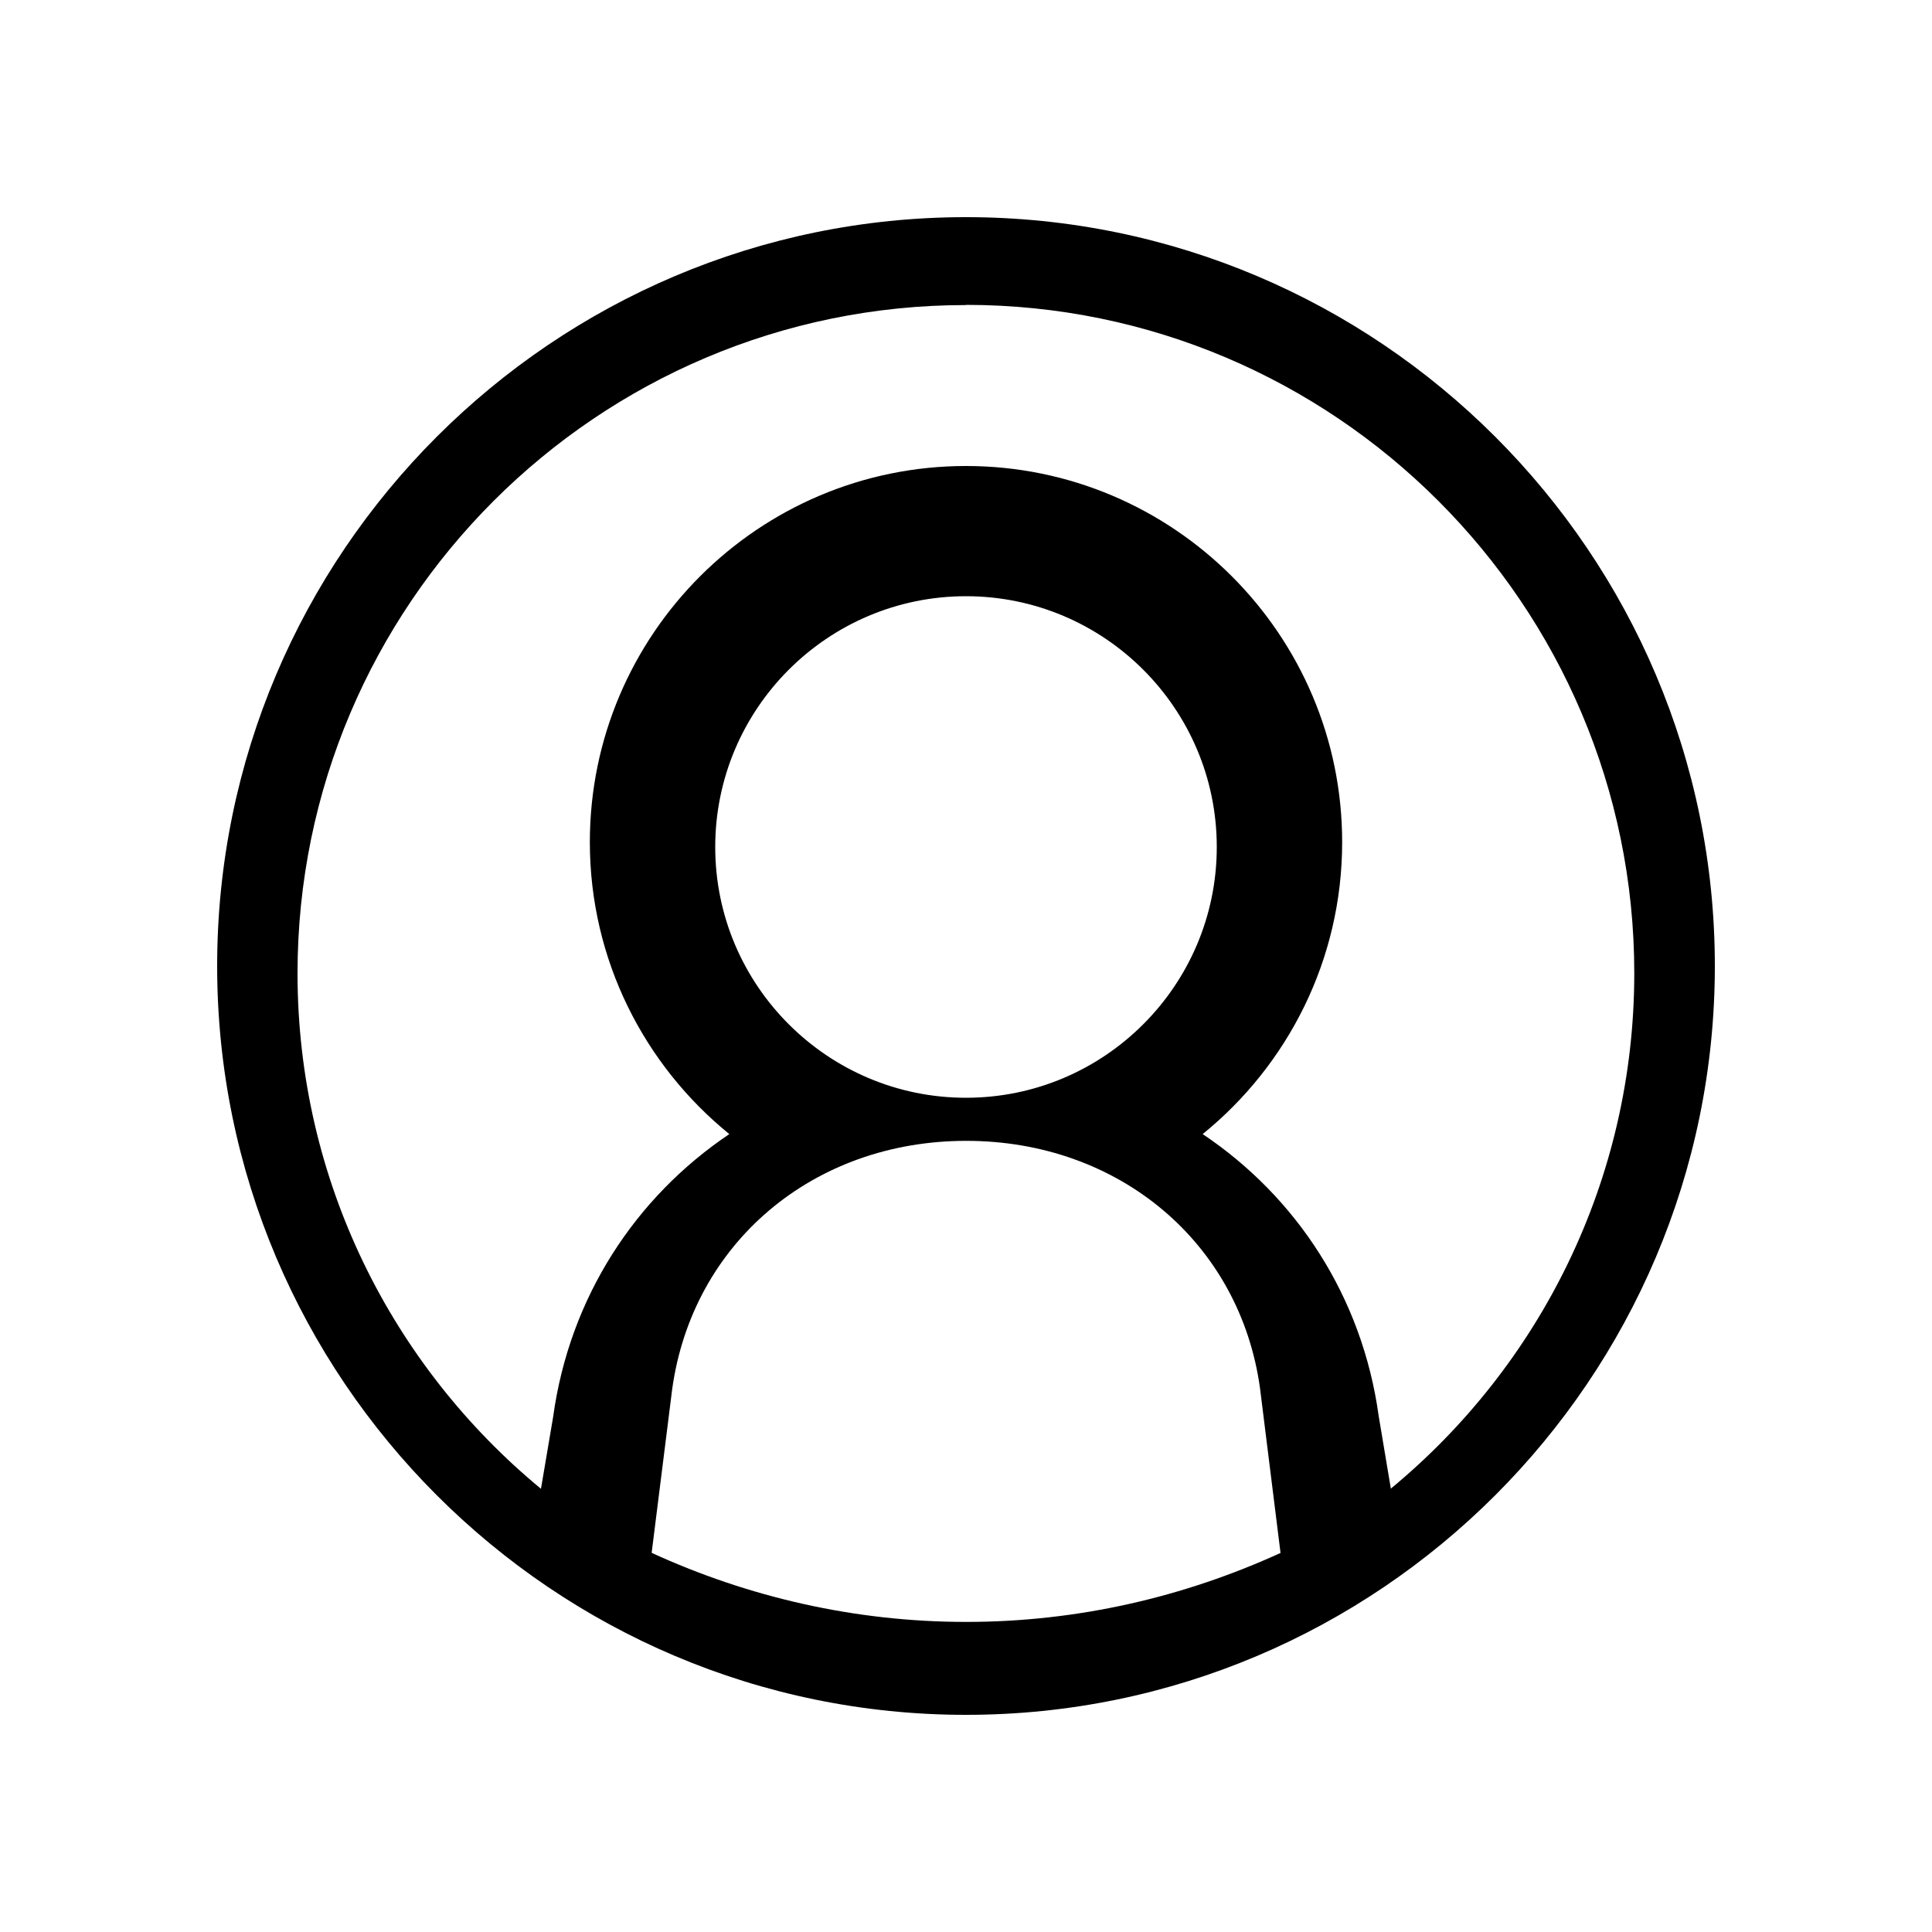 <?xml version="1.0" encoding="UTF-8"?>
<svg id="Icon" xmlns="http://www.w3.org/2000/svg" viewBox="0 0 100 100">
  <defs>
    <style>
      .cls-1 {
        stroke-width: 0px;
      }
    </style>
  </defs>
  <path class="cls-1" d="m50,88.76c21.37,0,38.76-17.39,38.76-38.76S71.37,11.24,50,11.24,11.24,28.63,11.24,50s17.39,38.76,38.76,38.76Zm-16.27-8.39l1.06-8.45c1.04-7.58,7.3-12.87,15.22-12.87s14.18,5.29,15.21,12.82l1.06,8.51c-4.97,2.27-10.47,3.57-16.27,3.57s-11.31-1.3-16.27-3.57Zm3.29-36.53c0-7.16,5.82-12.98,12.98-12.98s12.98,5.82,12.98,12.98-5.82,12.98-12.98,12.98-12.98-5.82-12.98-12.98Zm12.98-28.06c19.07,0,34.59,15.52,34.59,34.59,0,10.73-4.91,20.33-12.6,26.68l-.63-3.76c-.85-6.17-4.26-11.34-9.11-14.59,4.4-3.57,7.22-9.02,7.22-15.11,0-10.73-8.73-19.47-19.47-19.47s-19.47,8.73-19.47,19.47c0,6.09,2.82,11.54,7.22,15.11-4.85,3.26-8.27,8.44-9.12,14.64l-.63,3.72c-7.69-6.35-12.6-15.95-12.6-26.68,0-19.07,15.52-34.59,34.59-34.59Z"/>
</svg>